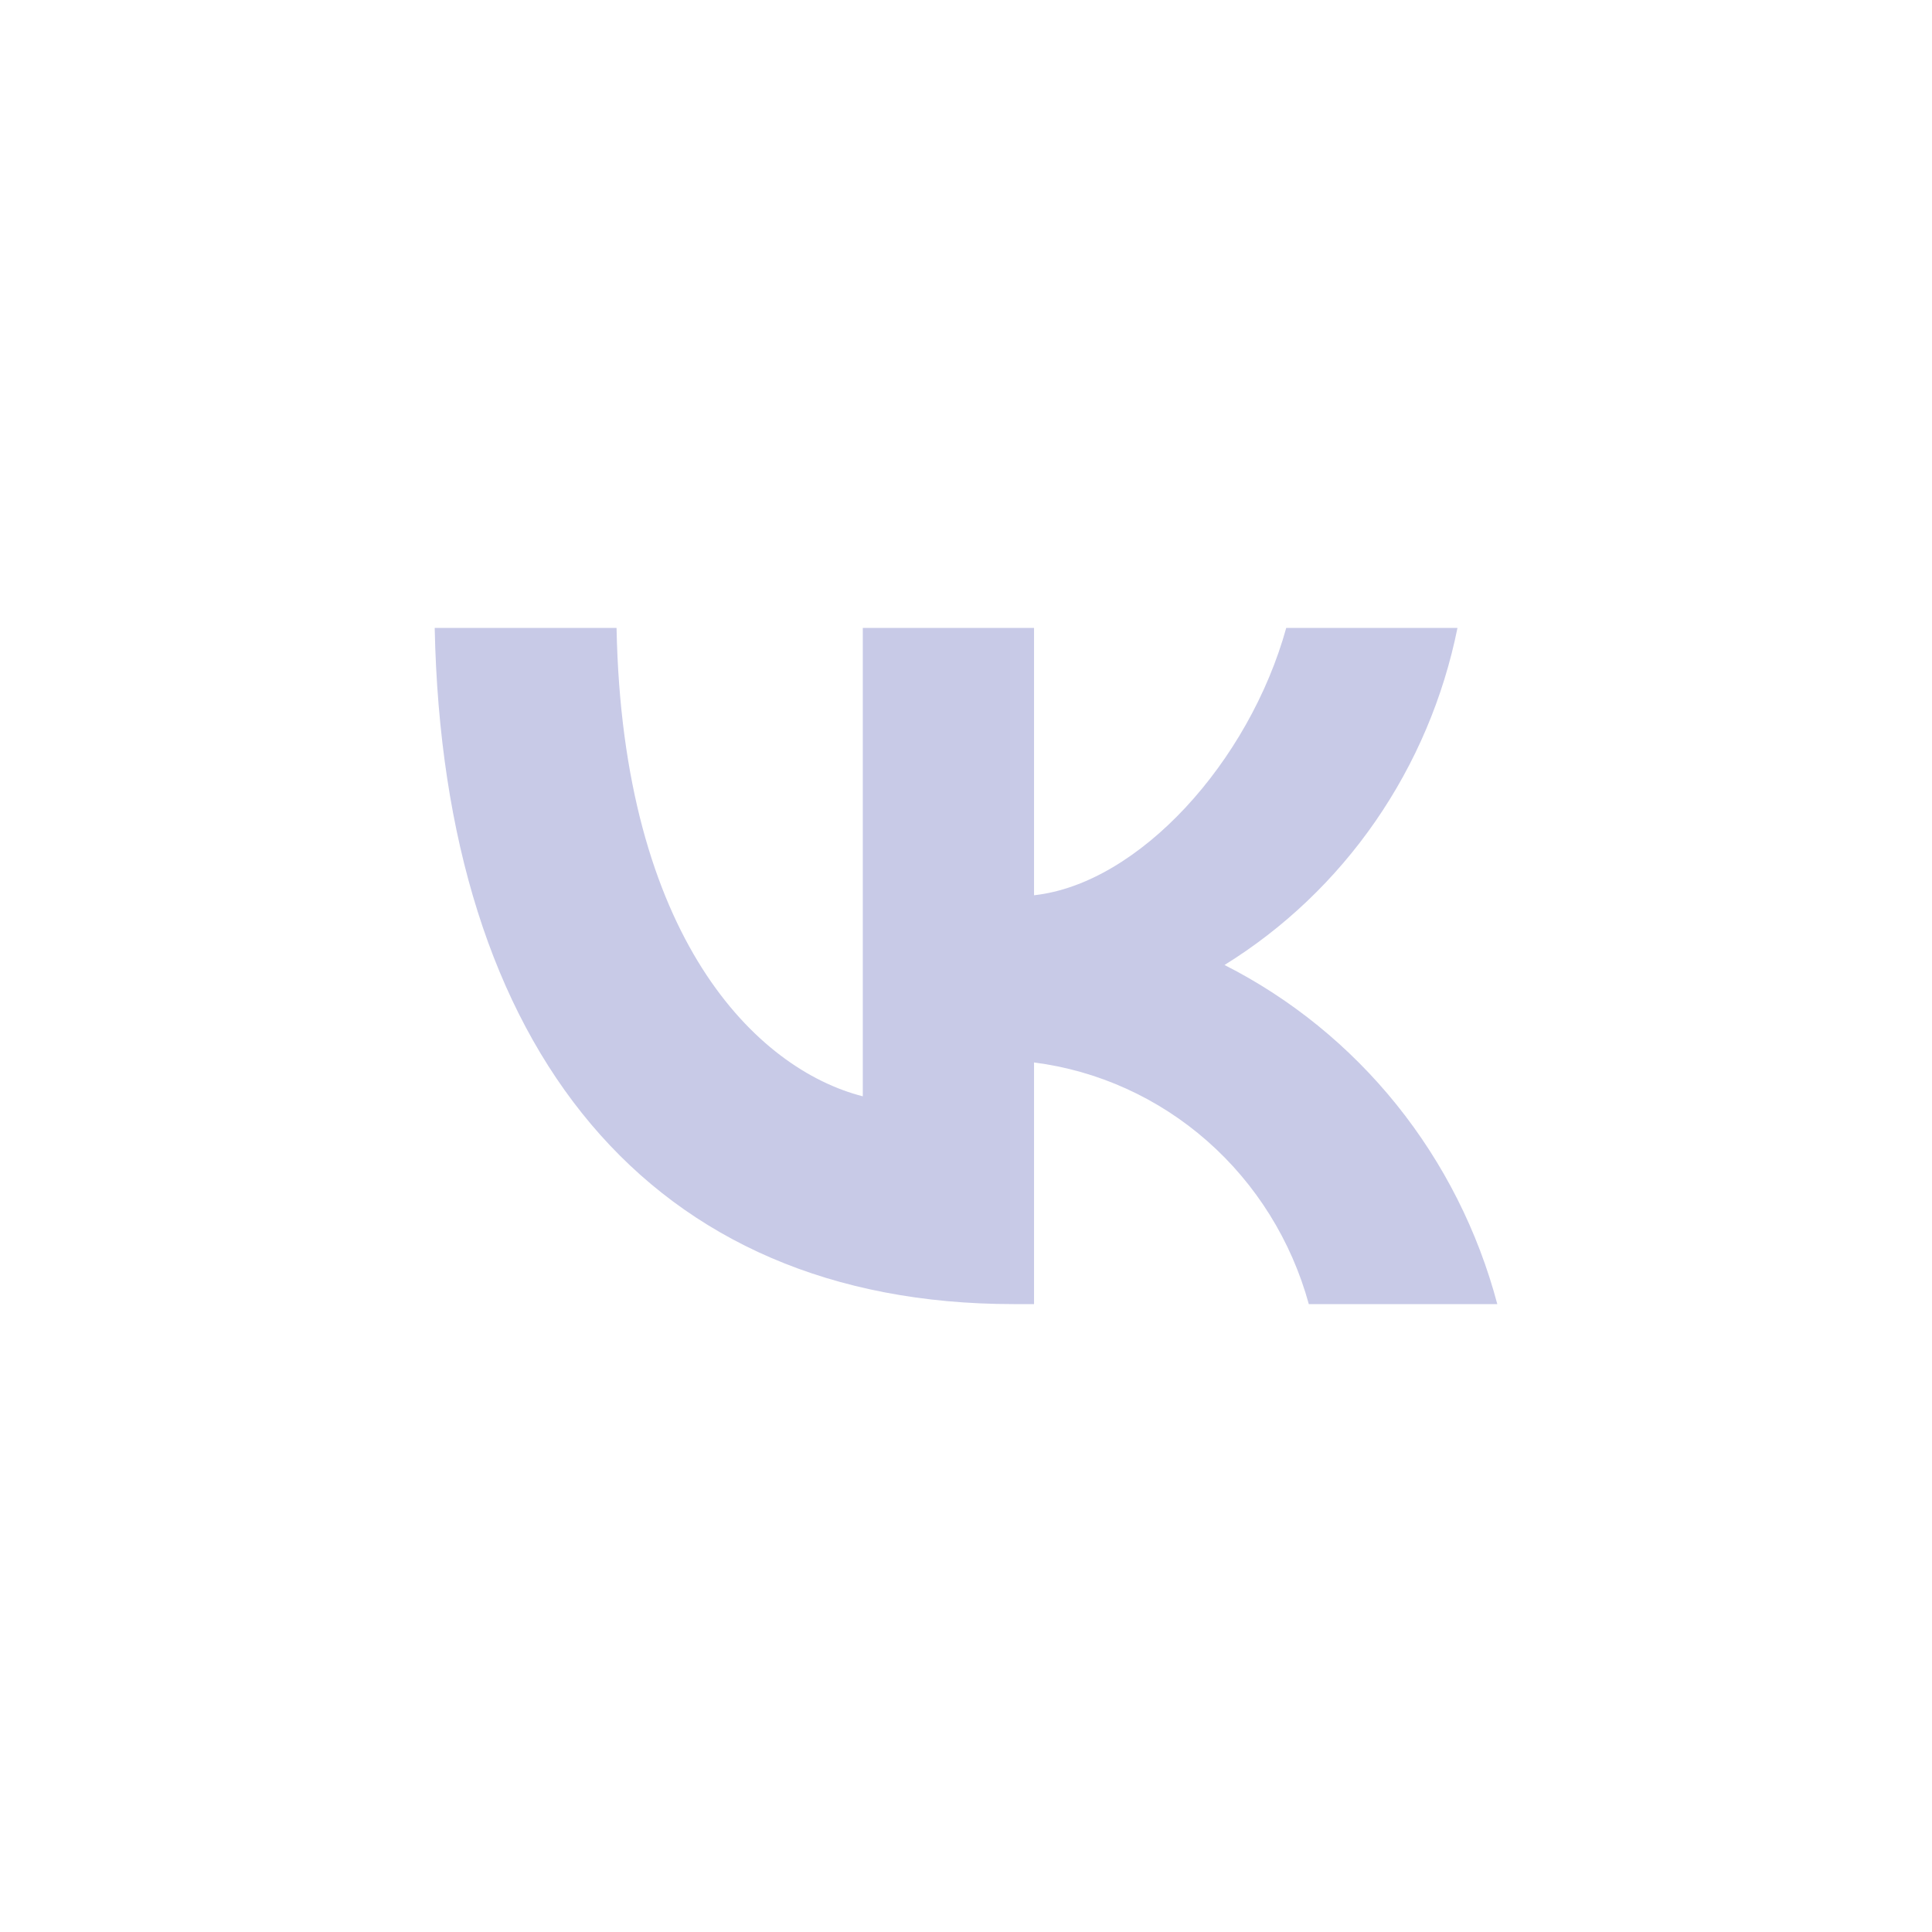 <?xml version="1.0" encoding="UTF-8"?> <svg xmlns="http://www.w3.org/2000/svg" width="135" height="135" viewBox="0 0 135 135" fill="none"><path d="M70.816 91.125C45.448 91.125 30.978 73.388 30.375 43.875H43.082C43.5 65.537 52.868 74.713 60.288 76.605V43.875H72.254V62.557C79.581 61.753 87.28 53.24 89.877 43.875H101.842C100.864 48.732 98.913 53.331 96.112 57.383C93.311 61.436 89.72 64.856 85.564 67.429C90.203 69.78 94.301 73.108 97.587 77.192C100.872 81.277 103.271 86.025 104.625 91.125H91.454C90.238 86.696 87.768 82.731 84.353 79.727C80.937 76.723 76.728 74.814 72.254 74.24V91.125H70.816Z" fill="#C8CAE7"></path></svg> 